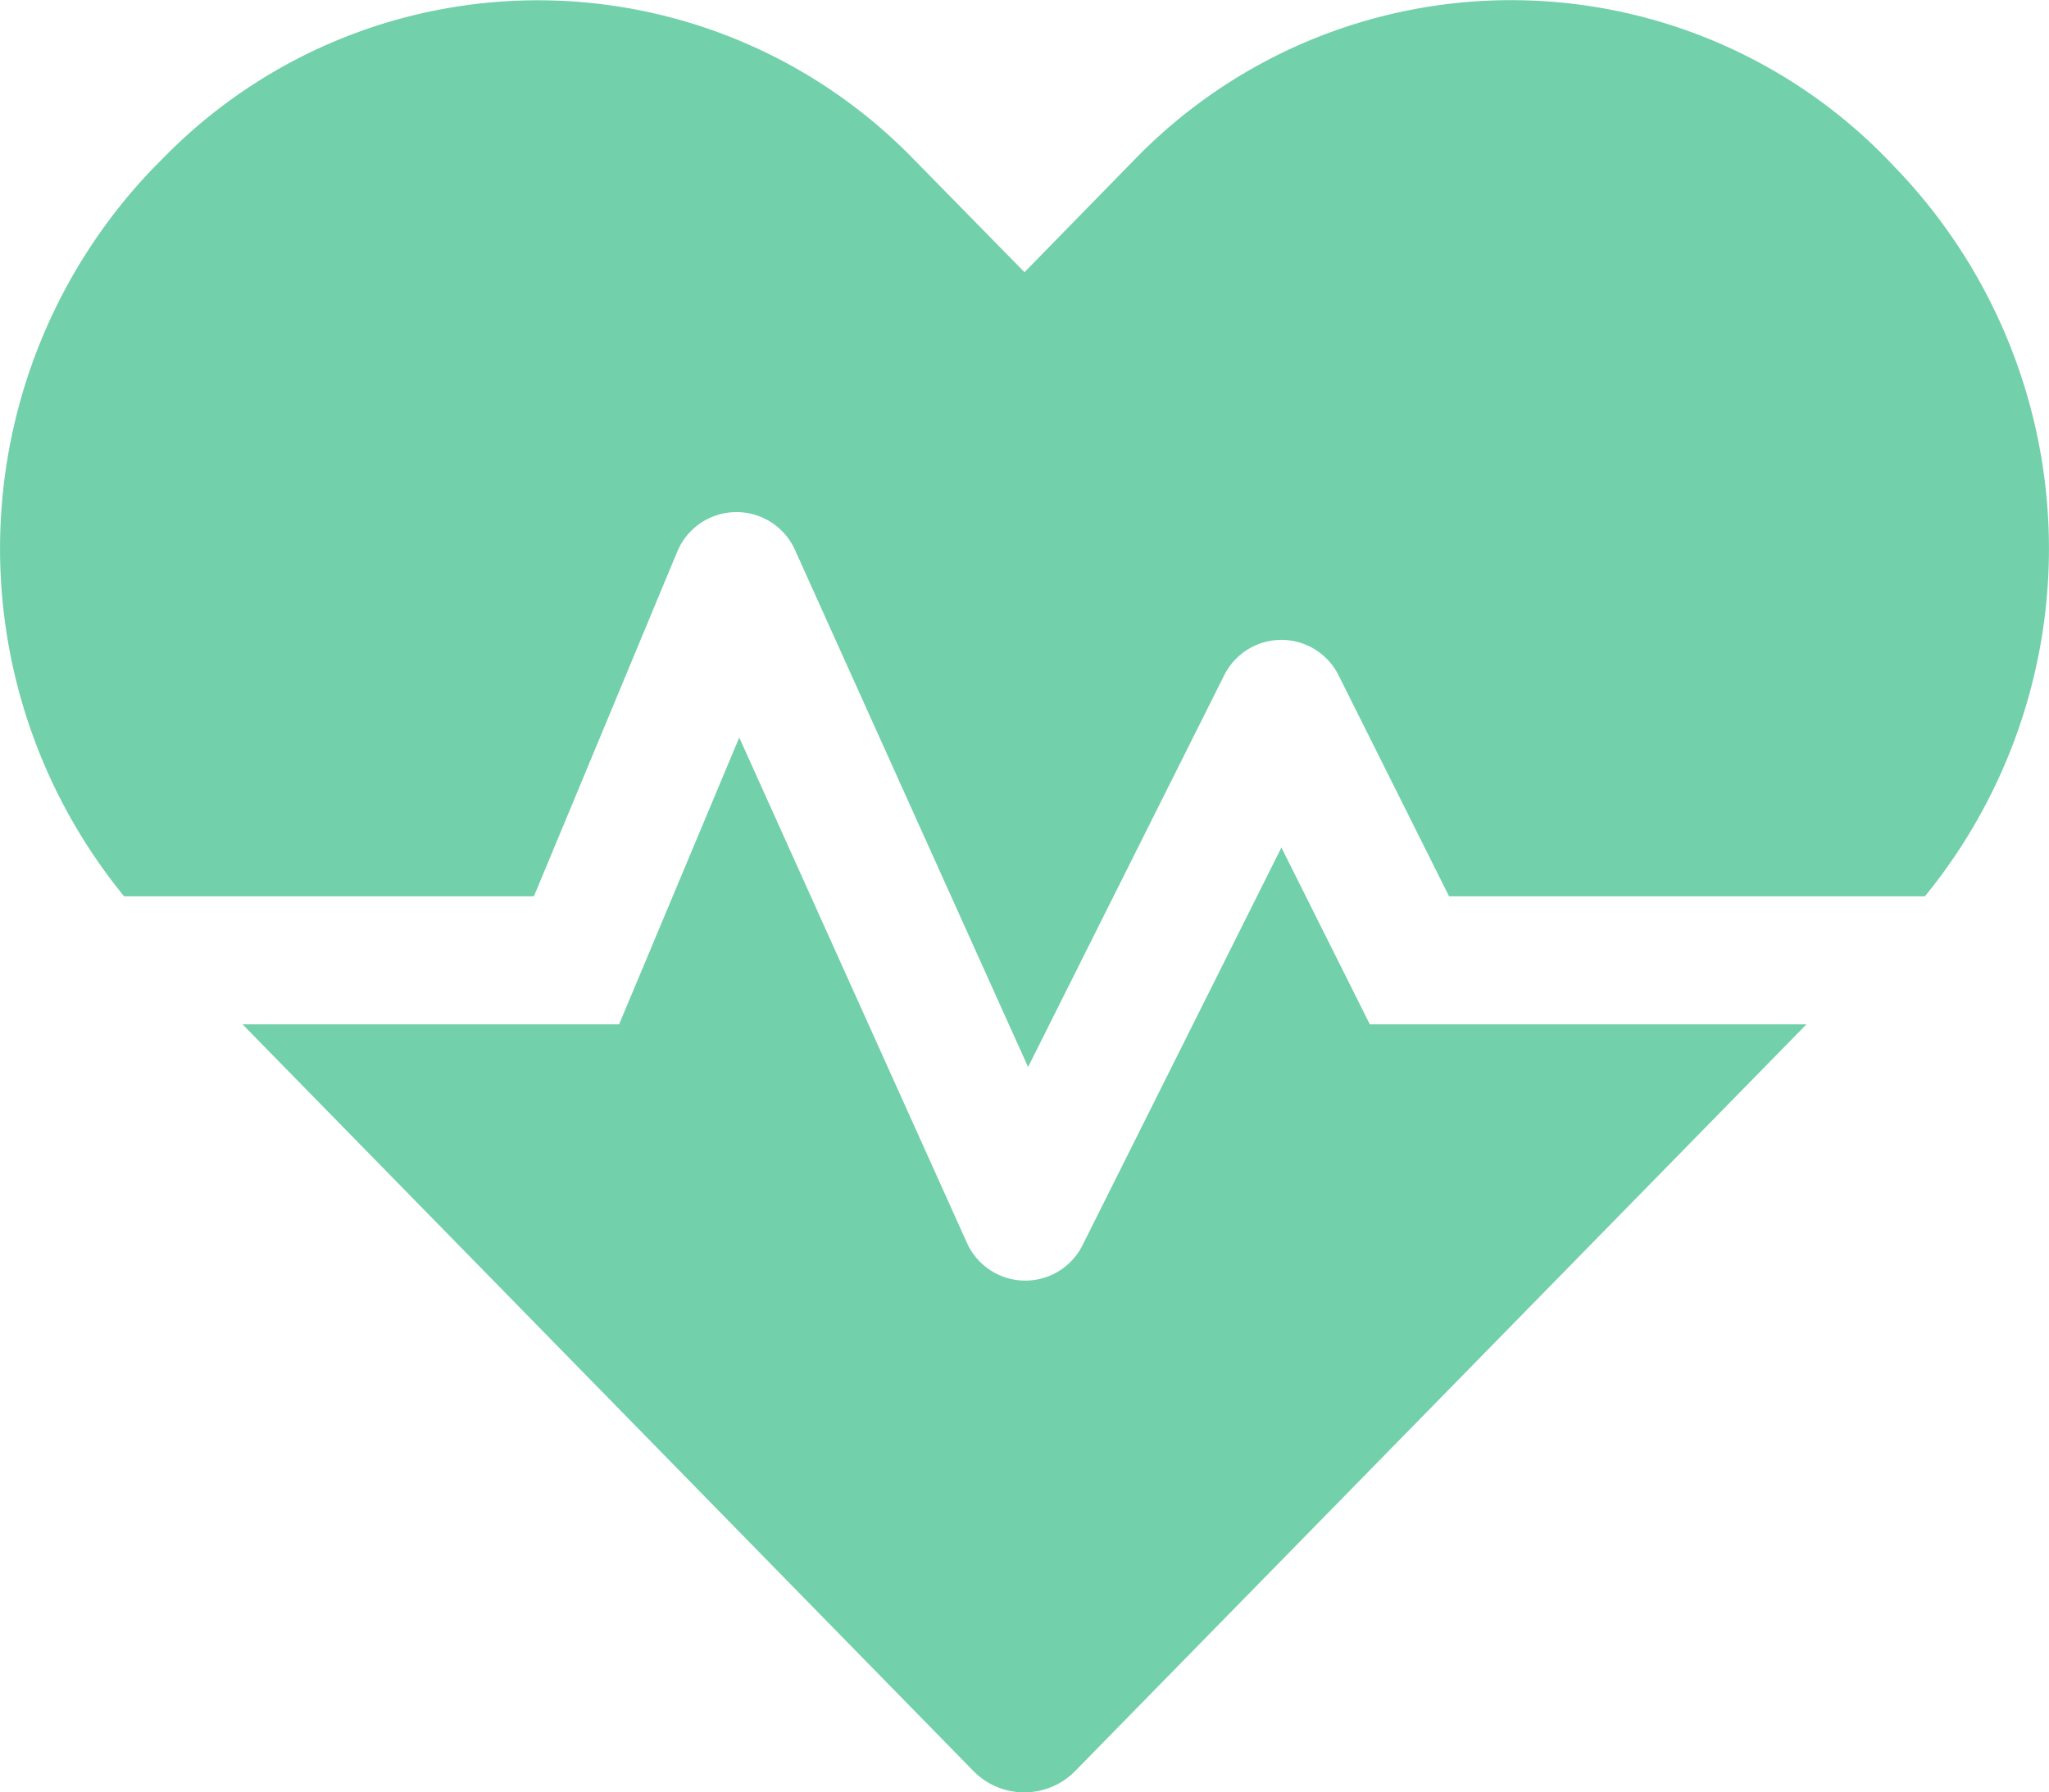 <?xml version="1.0" encoding="UTF-8"?> <svg xmlns="http://www.w3.org/2000/svg" width="36.002" height="31.501" viewBox="0 0 36.002 31.501"><path id="prefix__Icon_awesome-heartbeat" d="M22.514 17.142l-3.494 6.989a1.124 1.124 0 0 1-2.032-.042l-4-8.88-2.111 5.041H4.261l12.832 13.113a1.253 1.253 0 0 0 1.807 0L31.739 20.25h-7.671zM33.307 5.2l-.169-.176a9.211 9.211 0 0 0-13.177 0L18 7.031l-1.962-2a9.2 9.2 0 0 0-13.177 0l-.168.169A9.654 9.654 0 0 0 2.18 18h7.2l2.52-6.061a1.127 1.127 0 0 1 2.067-.028L18.063 21l3.445-6.884a1.123 1.123 0 0 1 2.011 0L25.46 18h8.36a9.654 9.654 0 0 0-.513-12.8z" data-name="Icon awesome-heartbeat" transform="translate(.001 -2.247)" style="fill:#72d0ab"></path></svg> 